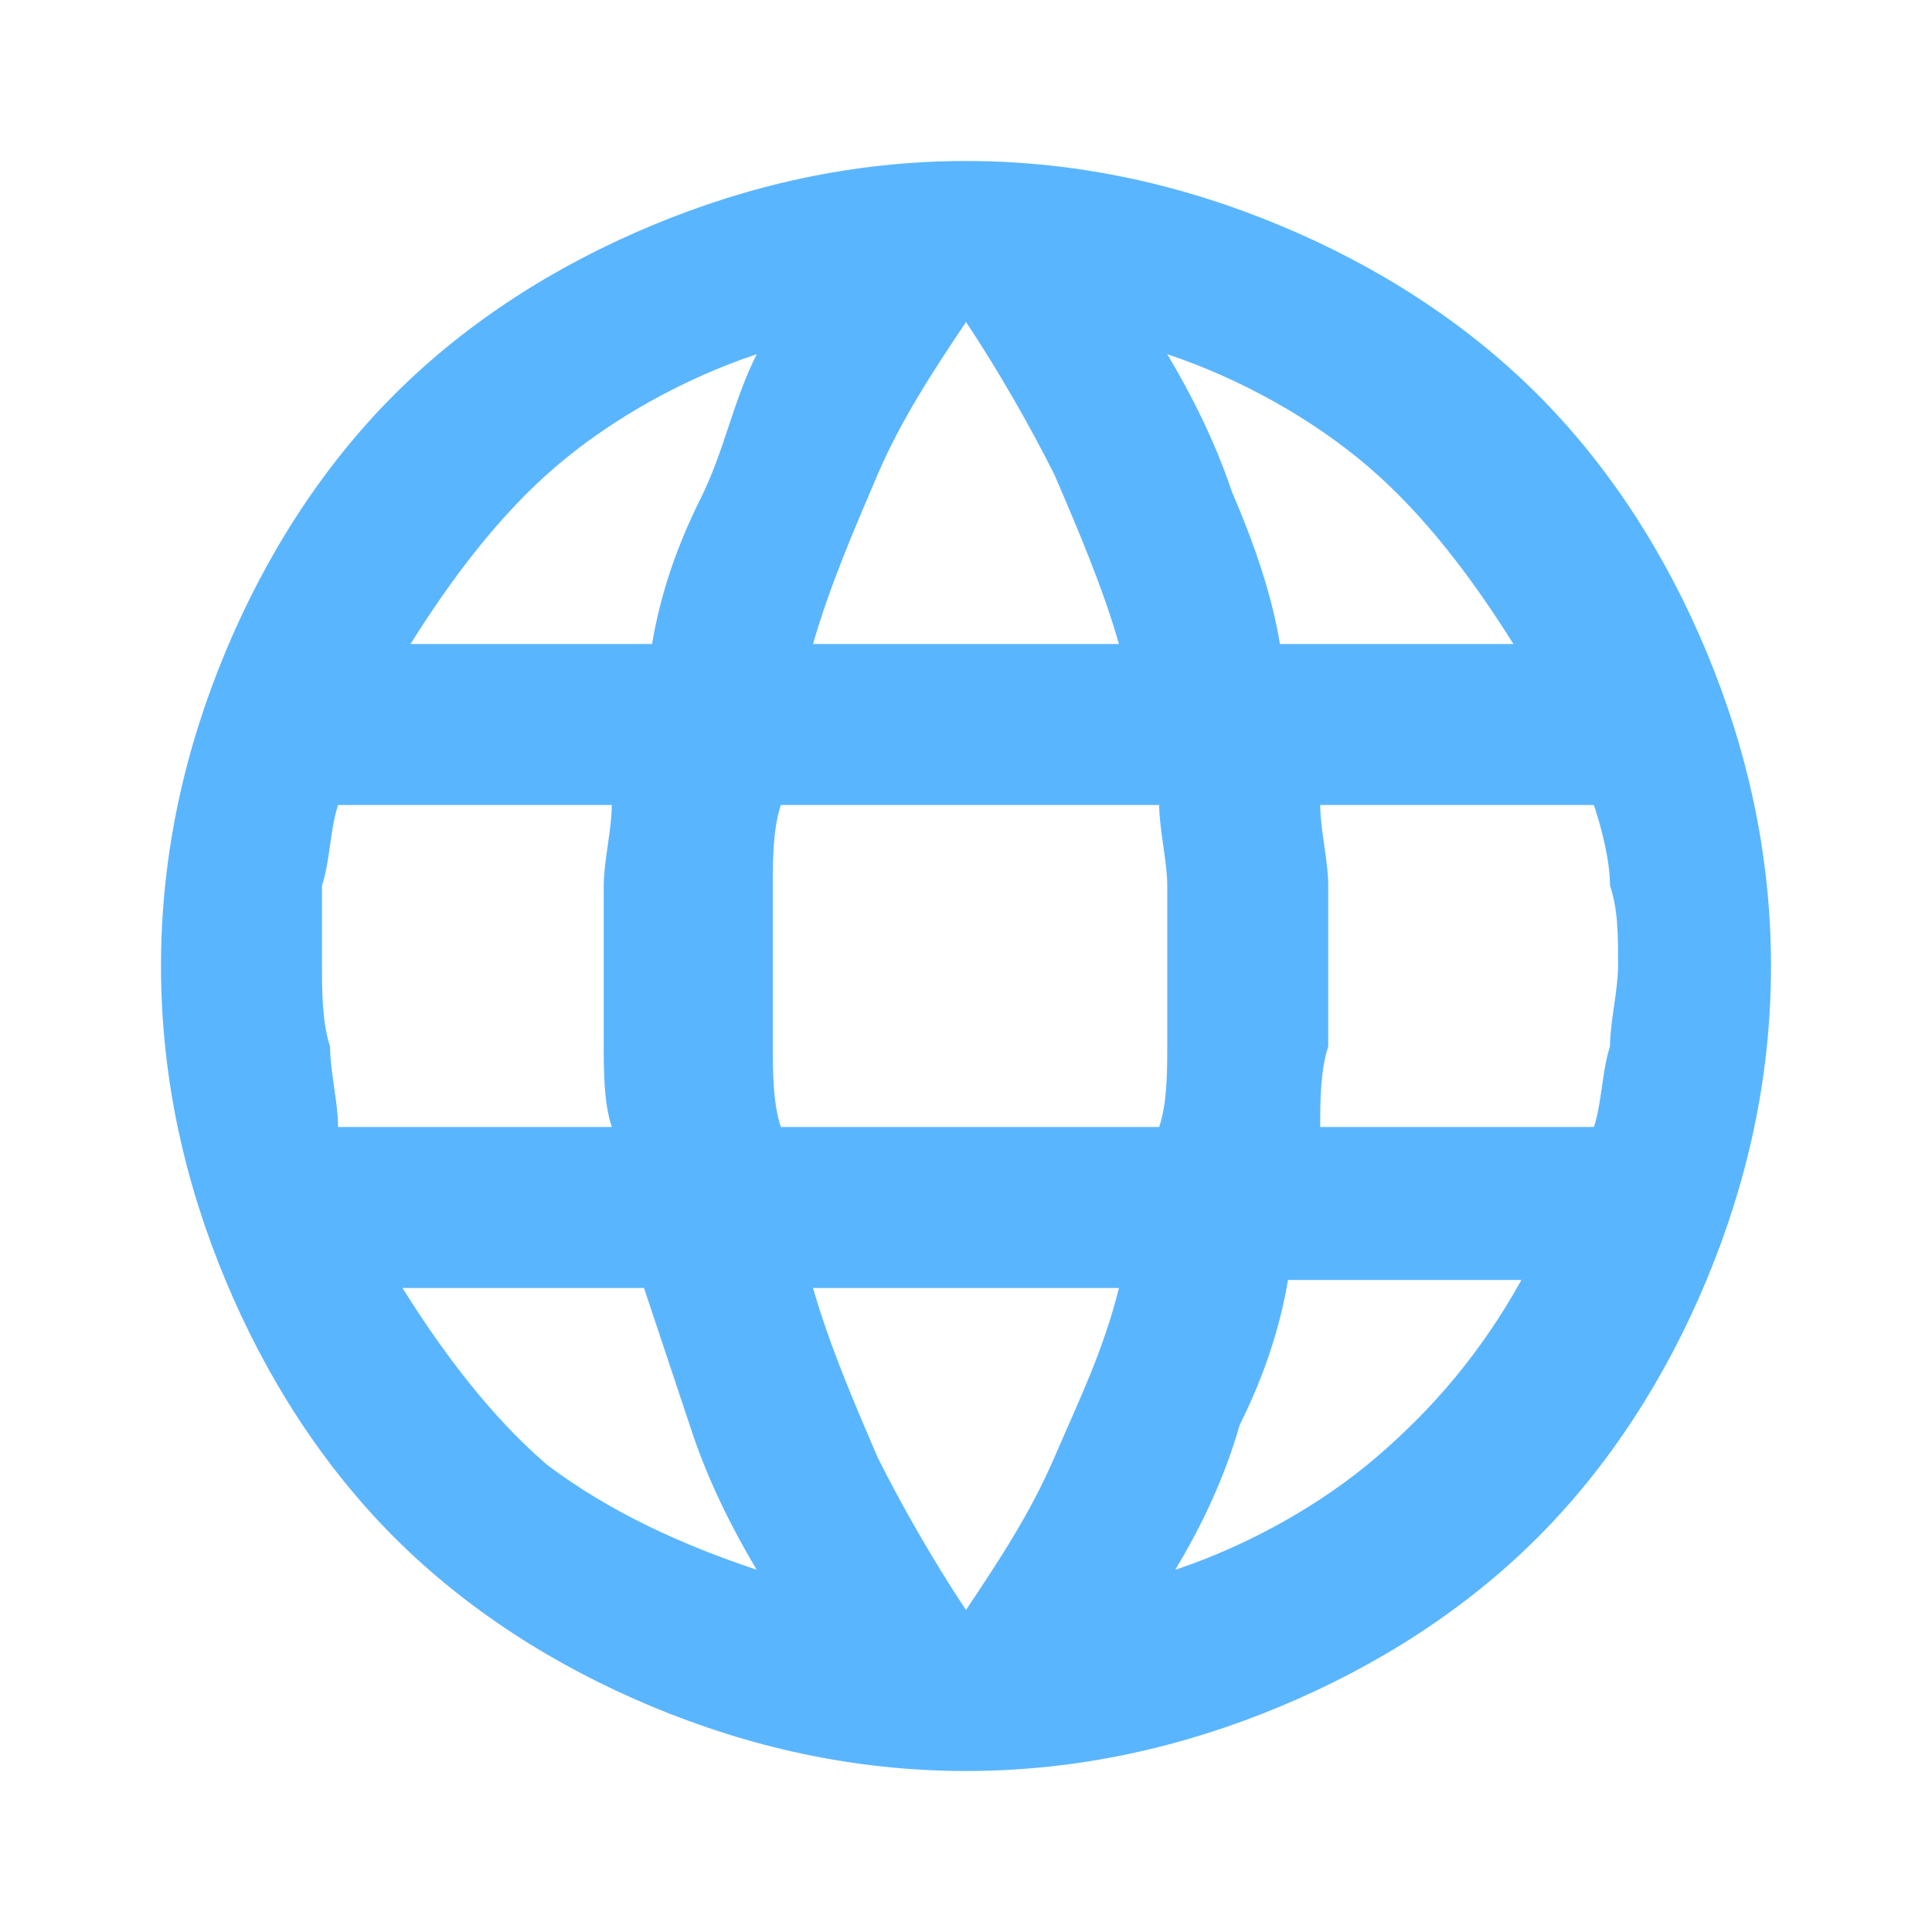 <?xml version="1.0" encoding="utf-8"?>
<!-- Generator: Adobe Illustrator 27.9.4, SVG Export Plug-In . SVG Version: 9.03 Build 54784)  -->
<svg version="1.1" id="Calque_1" xmlns="http://www.w3.org/2000/svg" xmlns:xlink="http://www.w3.org/1999/xlink" x="0px" y="0px"
	 viewBox="0 0 24 24" style="enable-background:new 0 0 24 24;" xml:space="preserve">
<style type="text/css">
	.st0{fill:#5AB5FF;}
</style>
<path class="st0" d="M12,22c-1.4,0-2.7-0.3-3.9-0.8S5.8,20,4.9,19.1s-1.6-2-2.1-3.2S2,13.4,2,12c0-1.4,0.3-2.7,0.8-3.9
	C3.3,6.9,4,5.8,4.9,4.9s2-1.6,3.2-2.1S10.6,2,12,2c1.4,0,2.7,0.3,3.9,0.8s2.3,1.2,3.2,2.1s1.6,2,2.1,3.2C21.7,9.3,22,10.6,22,12
	c0,1.4-0.3,2.7-0.8,3.9c-0.5,1.2-1.2,2.3-2.1,3.2s-2,1.6-3.2,2.1S13.4,22,12,22z M12,20c0.4-0.6,0.8-1.2,1.1-1.9
	c0.3-0.7,0.6-1.3,0.8-2.1h-3.8c0.2,0.7,0.5,1.4,0.8,2.1C11.2,18.7,11.6,19.4,12,20z M9.4,19.5c-0.3-0.5-0.6-1.1-0.8-1.7
	c-0.2-0.6-0.4-1.2-0.6-1.8h-3c0.5,0.8,1.1,1.6,1.8,2.2C7.6,18.8,8.5,19.2,9.4,19.5z M14.6,19.5c0.9-0.3,1.8-0.8,2.5-1.4
	c0.7-0.6,1.3-1.3,1.8-2.2h-2.9c-0.1,0.6-0.3,1.2-0.6,1.8C15.2,18.4,14.9,19,14.6,19.5z M4.2,14h3.4c-0.1-0.3-0.1-0.7-0.1-1
	c0-0.3,0-0.7,0-1c0-0.4,0-0.7,0-1c0-0.3,0.1-0.7,0.1-1H4.2c-0.1,0.3-0.1,0.7-0.2,1C4,11.3,4,11.6,4,12c0,0.3,0,0.7,0.1,1
	C4.1,13.3,4.2,13.7,4.2,14z M9.7,14h4.7c0.1-0.3,0.1-0.7,0.1-1c0-0.3,0-0.7,0-1c0-0.4,0-0.7,0-1c0-0.3-0.1-0.7-0.1-1H9.7
	c-0.1,0.3-0.1,0.7-0.1,1c0,0.3,0,0.7,0,1c0,0.3,0,0.7,0,1C9.6,13.3,9.6,13.7,9.7,14z M16.4,14h3.4c0.1-0.3,0.1-0.7,0.2-1
	c0-0.3,0.1-0.7,0.1-1c0-0.4,0-0.7-0.1-1c0-0.3-0.1-0.7-0.2-1h-3.4c0,0.3,0.1,0.7,0.1,1c0,0.3,0,0.7,0,1c0,0.3,0,0.7,0,1
	C16.4,13.3,16.4,13.7,16.4,14z M15.9,8h2.9c-0.5-0.8-1.1-1.6-1.8-2.2c-0.7-0.6-1.6-1.1-2.5-1.4c0.3,0.5,0.6,1.1,0.8,1.7
	C15.6,6.8,15.8,7.4,15.9,8z M10.1,8h3.8c-0.2-0.7-0.5-1.4-0.8-2.1C12.8,5.3,12.4,4.6,12,4c-0.4,0.6-0.8,1.2-1.1,1.9S10.3,7.3,10.1,8
	z M5.1,8h3c0.1-0.6,0.3-1.2,0.6-1.8S9.1,5,9.4,4.4C8.5,4.7,7.6,5.2,6.9,5.8S5.6,7.2,5.1,8z"/>
</svg>
